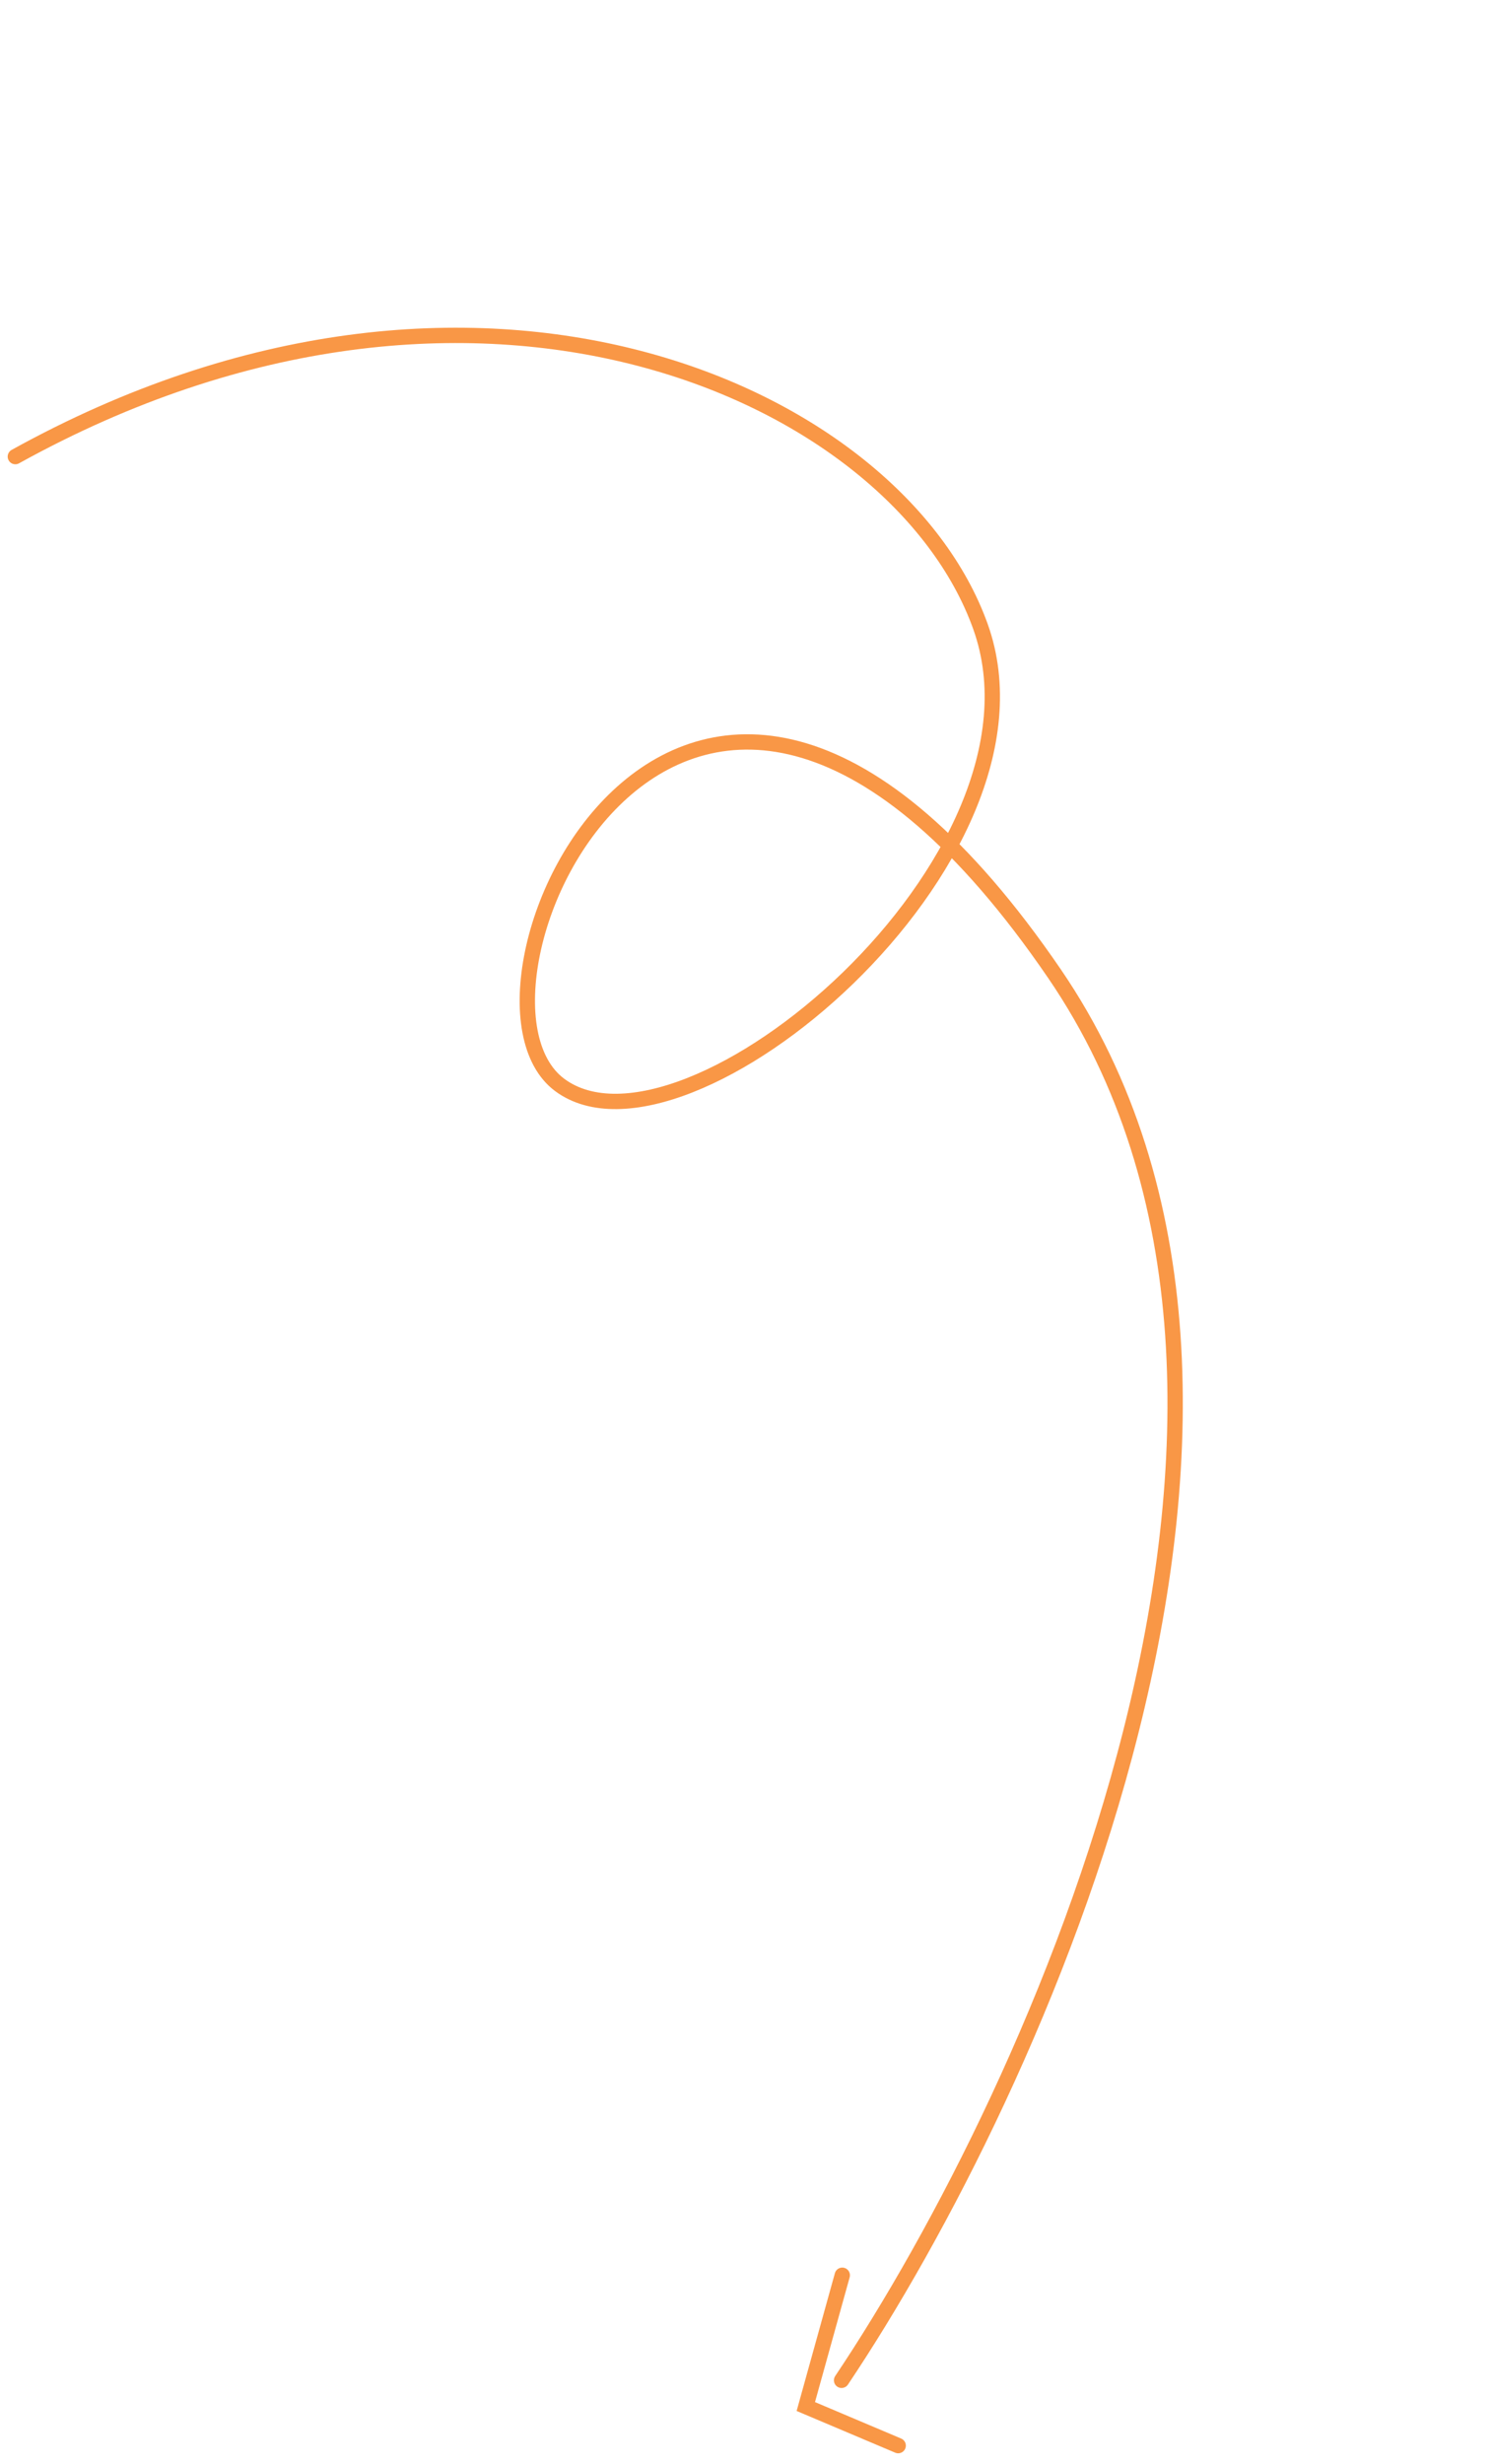 <?xml version="1.0" encoding="UTF-8"?> <svg xmlns="http://www.w3.org/2000/svg" width="146" height="241" viewBox="0 0 146 241" fill="none"> <path d="M82.352 232.831C101.311 204.552 132.024 137.446 103.195 95.255C67.16 42.516 42.553 97.043 54.767 106.122C66.981 115.201 104.098 84.081 95.944 61.288C87.789 38.496 46.623 19.683 1.501 44.663" stroke="#F99746" stroke-width="1.5" stroke-linecap="round"></path> <path d="M82.421 222.555L78.853 235.395L87.892 239.219" stroke="#F99746" stroke-width="1.5" stroke-linecap="round"></path> </svg> 